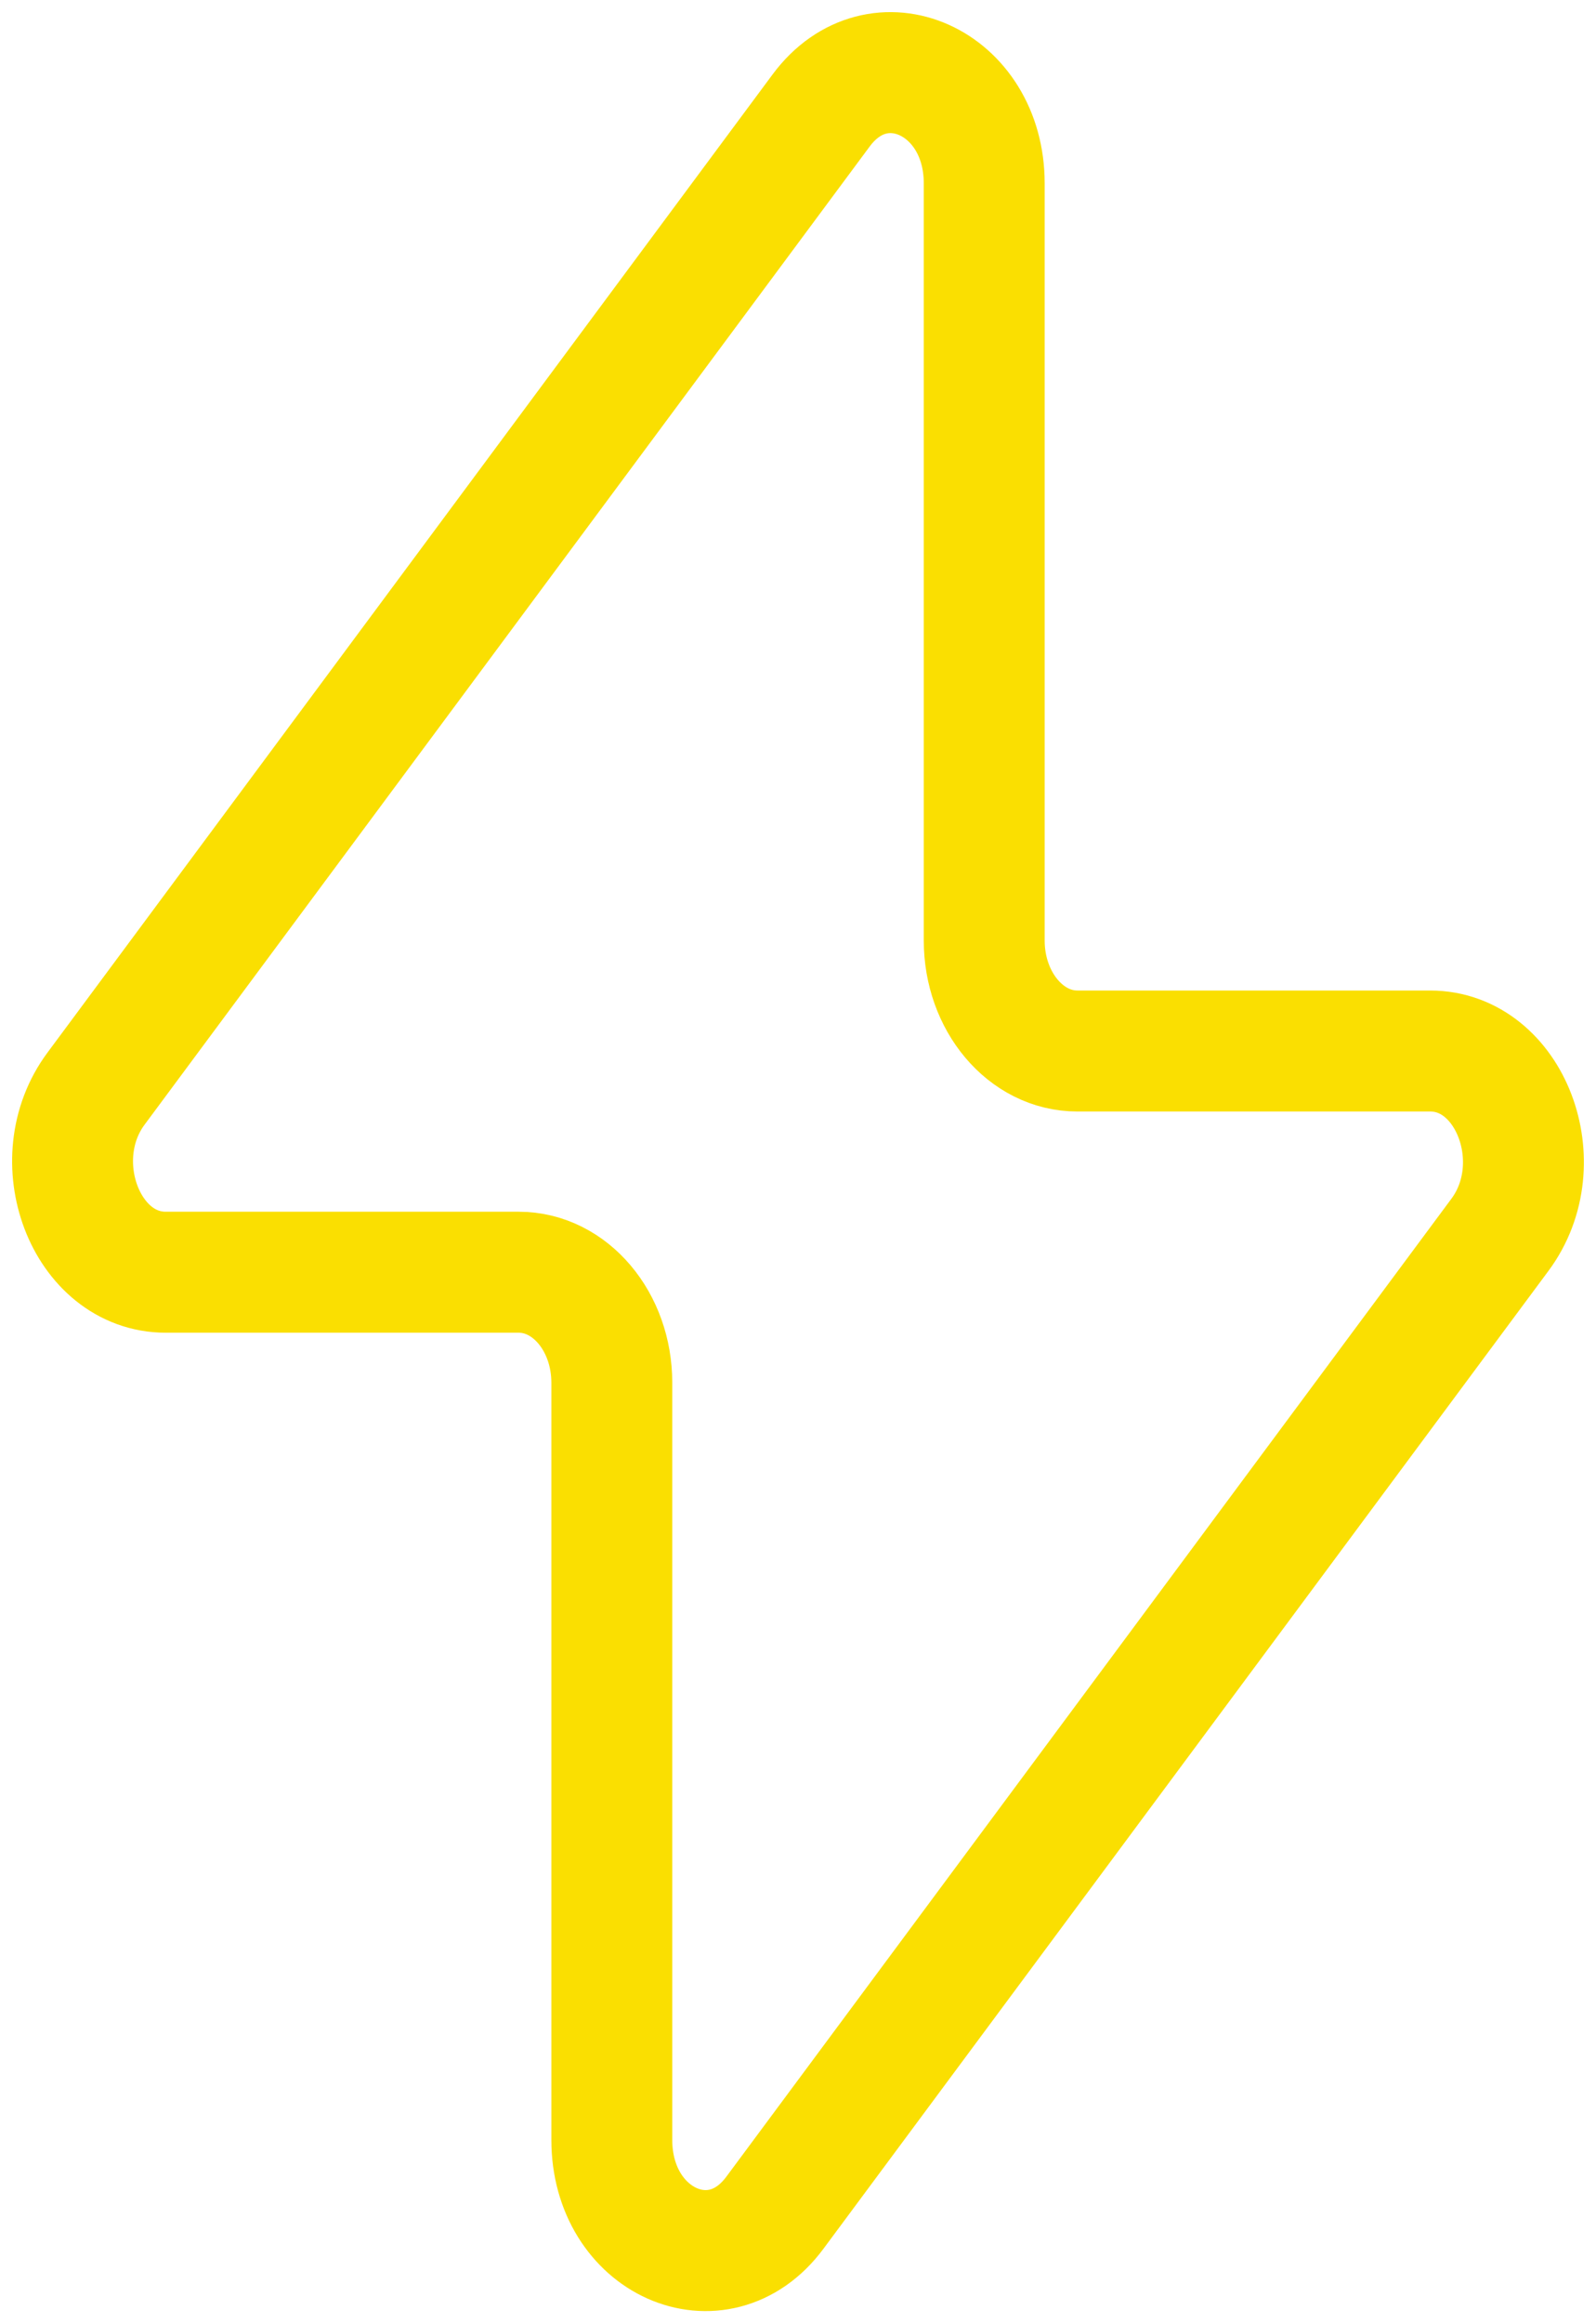 <svg width="44" height="64" viewBox="0 0 44 64" fill="none" xmlns="http://www.w3.org/2000/svg">
<path d="M2.647 29.99L22.64 3.04C24.207 0.933 27.134 2.243 27.134 5.05V25.91C27.134 27.593 28.284 28.953 29.7 28.953H39.427C41.637 28.953 42.814 32.043 41.354 34.013L21.36 60.96C19.794 63.066 16.867 61.757 16.867 58.95V38.09C16.867 36.407 15.717 35.047 14.3 35.047H4.57C2.36 35.047 1.187 31.956 2.647 29.99Z" stroke="#FADF01" stroke-width="3.333" stroke-linecap="round" stroke-linejoin="round"/>
</svg>
